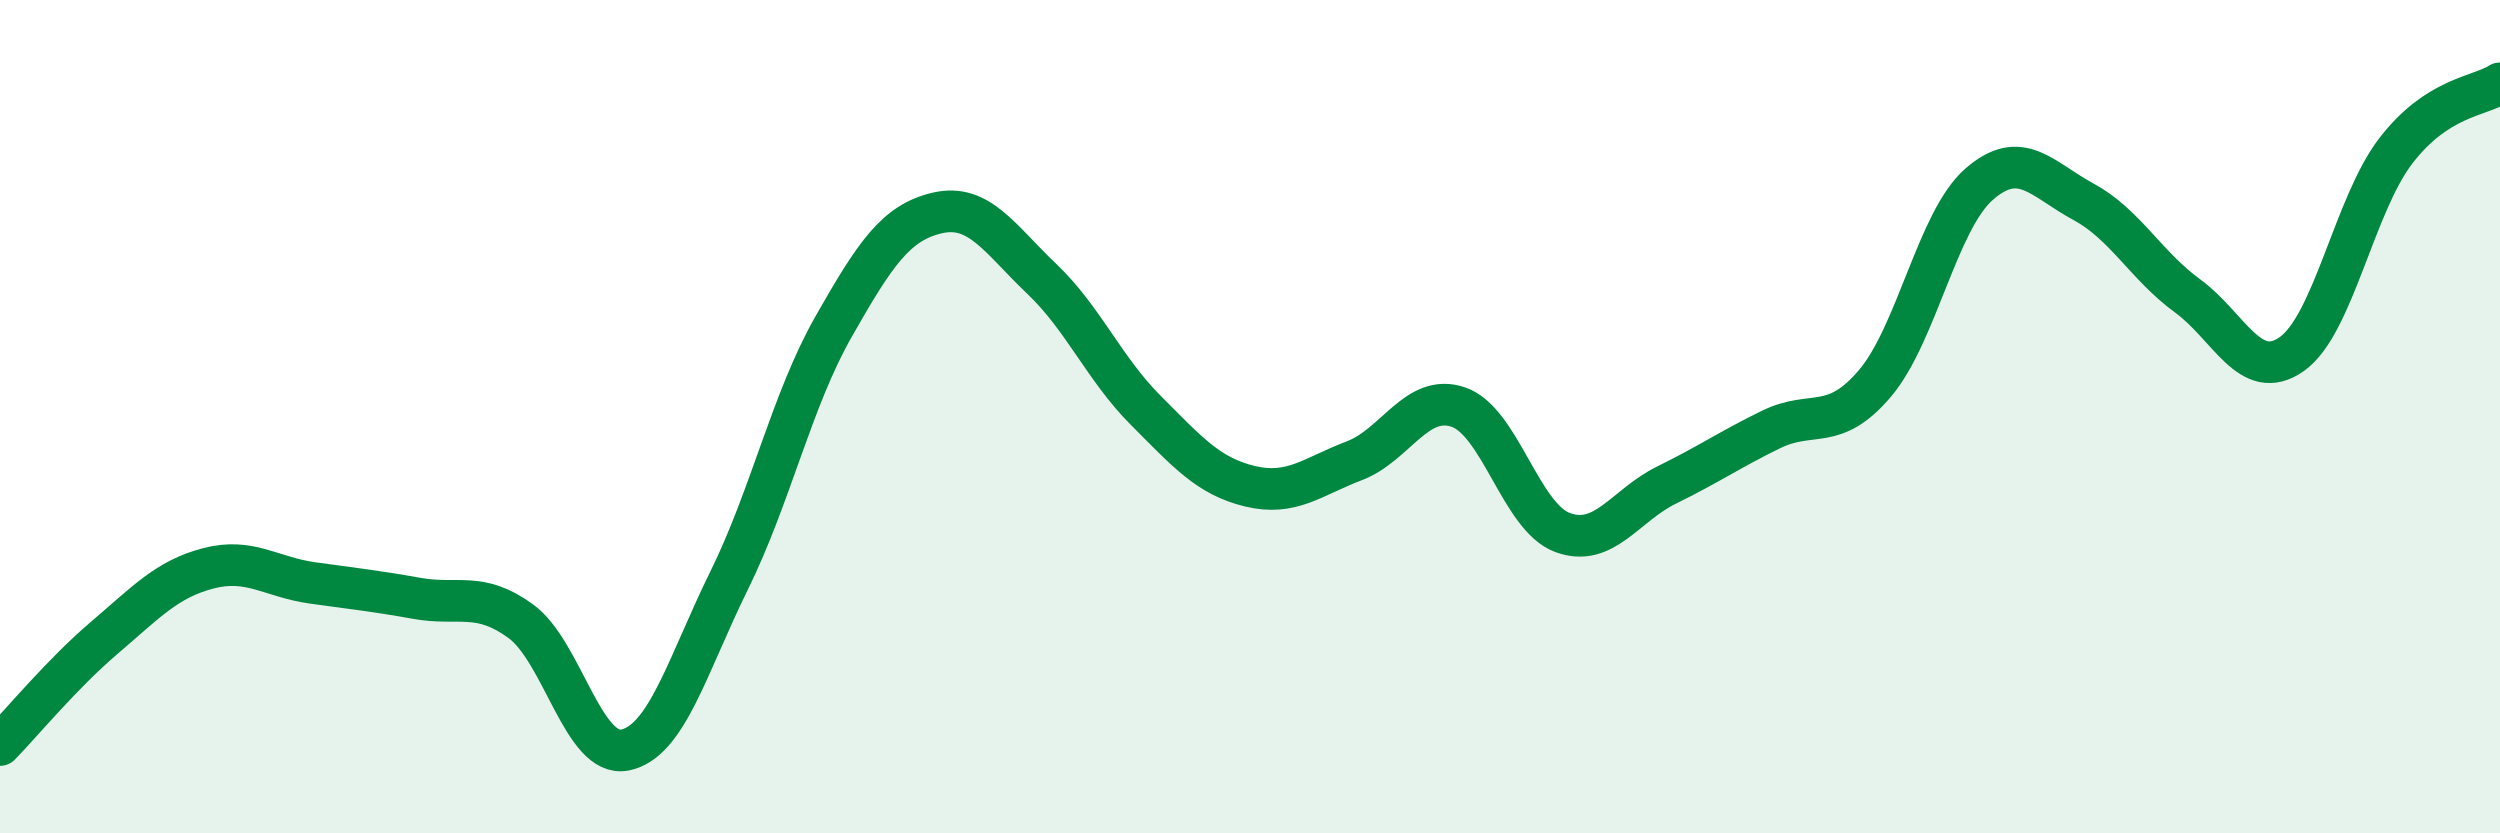 
    <svg width="60" height="20" viewBox="0 0 60 20" xmlns="http://www.w3.org/2000/svg">
      <path
        d="M 0,17.88 C 0.5,17.37 1.5,16.16 2.5,15.31 C 3.5,14.46 4,13.9 5,13.64 C 6,13.38 6.5,13.85 7.5,13.99 C 8.5,14.13 9,14.18 10,14.36 C 11,14.54 11.5,14.18 12.5,14.91 C 13.5,15.64 14,18.2 15,18 C 16,17.8 16.5,15.96 17.5,13.93 C 18.5,11.9 19,9.61 20,7.85 C 21,6.09 21.5,5.34 22.5,5.11 C 23.5,4.88 24,5.74 25,6.69 C 26,7.64 26.5,8.85 27.5,9.85 C 28.5,10.85 29,11.43 30,11.67 C 31,11.91 31.5,11.44 32.5,11.06 C 33.5,10.68 34,9.43 35,9.77 C 36,10.11 36.5,12.41 37.5,12.78 C 38.5,13.15 39,12.13 40,11.64 C 41,11.15 41.5,10.8 42.5,10.31 C 43.5,9.82 44,10.38 45,9.2 C 46,8.02 46.5,5.29 47.5,4.42 C 48.5,3.55 49,4.3 50,4.84 C 51,5.38 51.5,6.37 52.5,7.1 C 53.5,7.83 54,9.2 55,8.5 C 56,7.8 56.5,4.92 57.5,3.62 C 58.5,2.32 59.5,2.32 60,2L60 20L0 20Z"
        fill="#008740"
        opacity="0.1"
        stroke-linecap="round"
        stroke-linejoin="round"
      />
      <path
        d="M 0,17.88 C 0.5,17.37 1.5,16.16 2.5,15.31 C 3.5,14.46 4,13.9 5,13.64 C 6,13.38 6.5,13.85 7.5,13.99 C 8.5,14.13 9,14.18 10,14.36 C 11,14.54 11.5,14.18 12.5,14.91 C 13.5,15.64 14,18.2 15,18 C 16,17.8 16.5,15.96 17.5,13.93 C 18.5,11.9 19,9.61 20,7.85 C 21,6.09 21.5,5.34 22.5,5.11 C 23.5,4.88 24,5.74 25,6.69 C 26,7.64 26.5,8.85 27.5,9.85 C 28.5,10.85 29,11.43 30,11.67 C 31,11.91 31.5,11.44 32.5,11.06 C 33.5,10.68 34,9.43 35,9.77 C 36,10.11 36.5,12.41 37.5,12.78 C 38.5,13.15 39,12.13 40,11.64 C 41,11.15 41.5,10.8 42.5,10.31 C 43.5,9.82 44,10.38 45,9.2 C 46,8.02 46.5,5.29 47.5,4.42 C 48.5,3.55 49,4.3 50,4.84 C 51,5.38 51.5,6.37 52.5,7.1 C 53.5,7.83 54,9.2 55,8.5 C 56,7.8 56.5,4.92 57.5,3.62 C 58.5,2.32 59.5,2.32 60,2"
        stroke="#008740"
        stroke-width="1"
        fill="none"
        stroke-linecap="round"
        stroke-linejoin="round"
      />
    </svg>
  